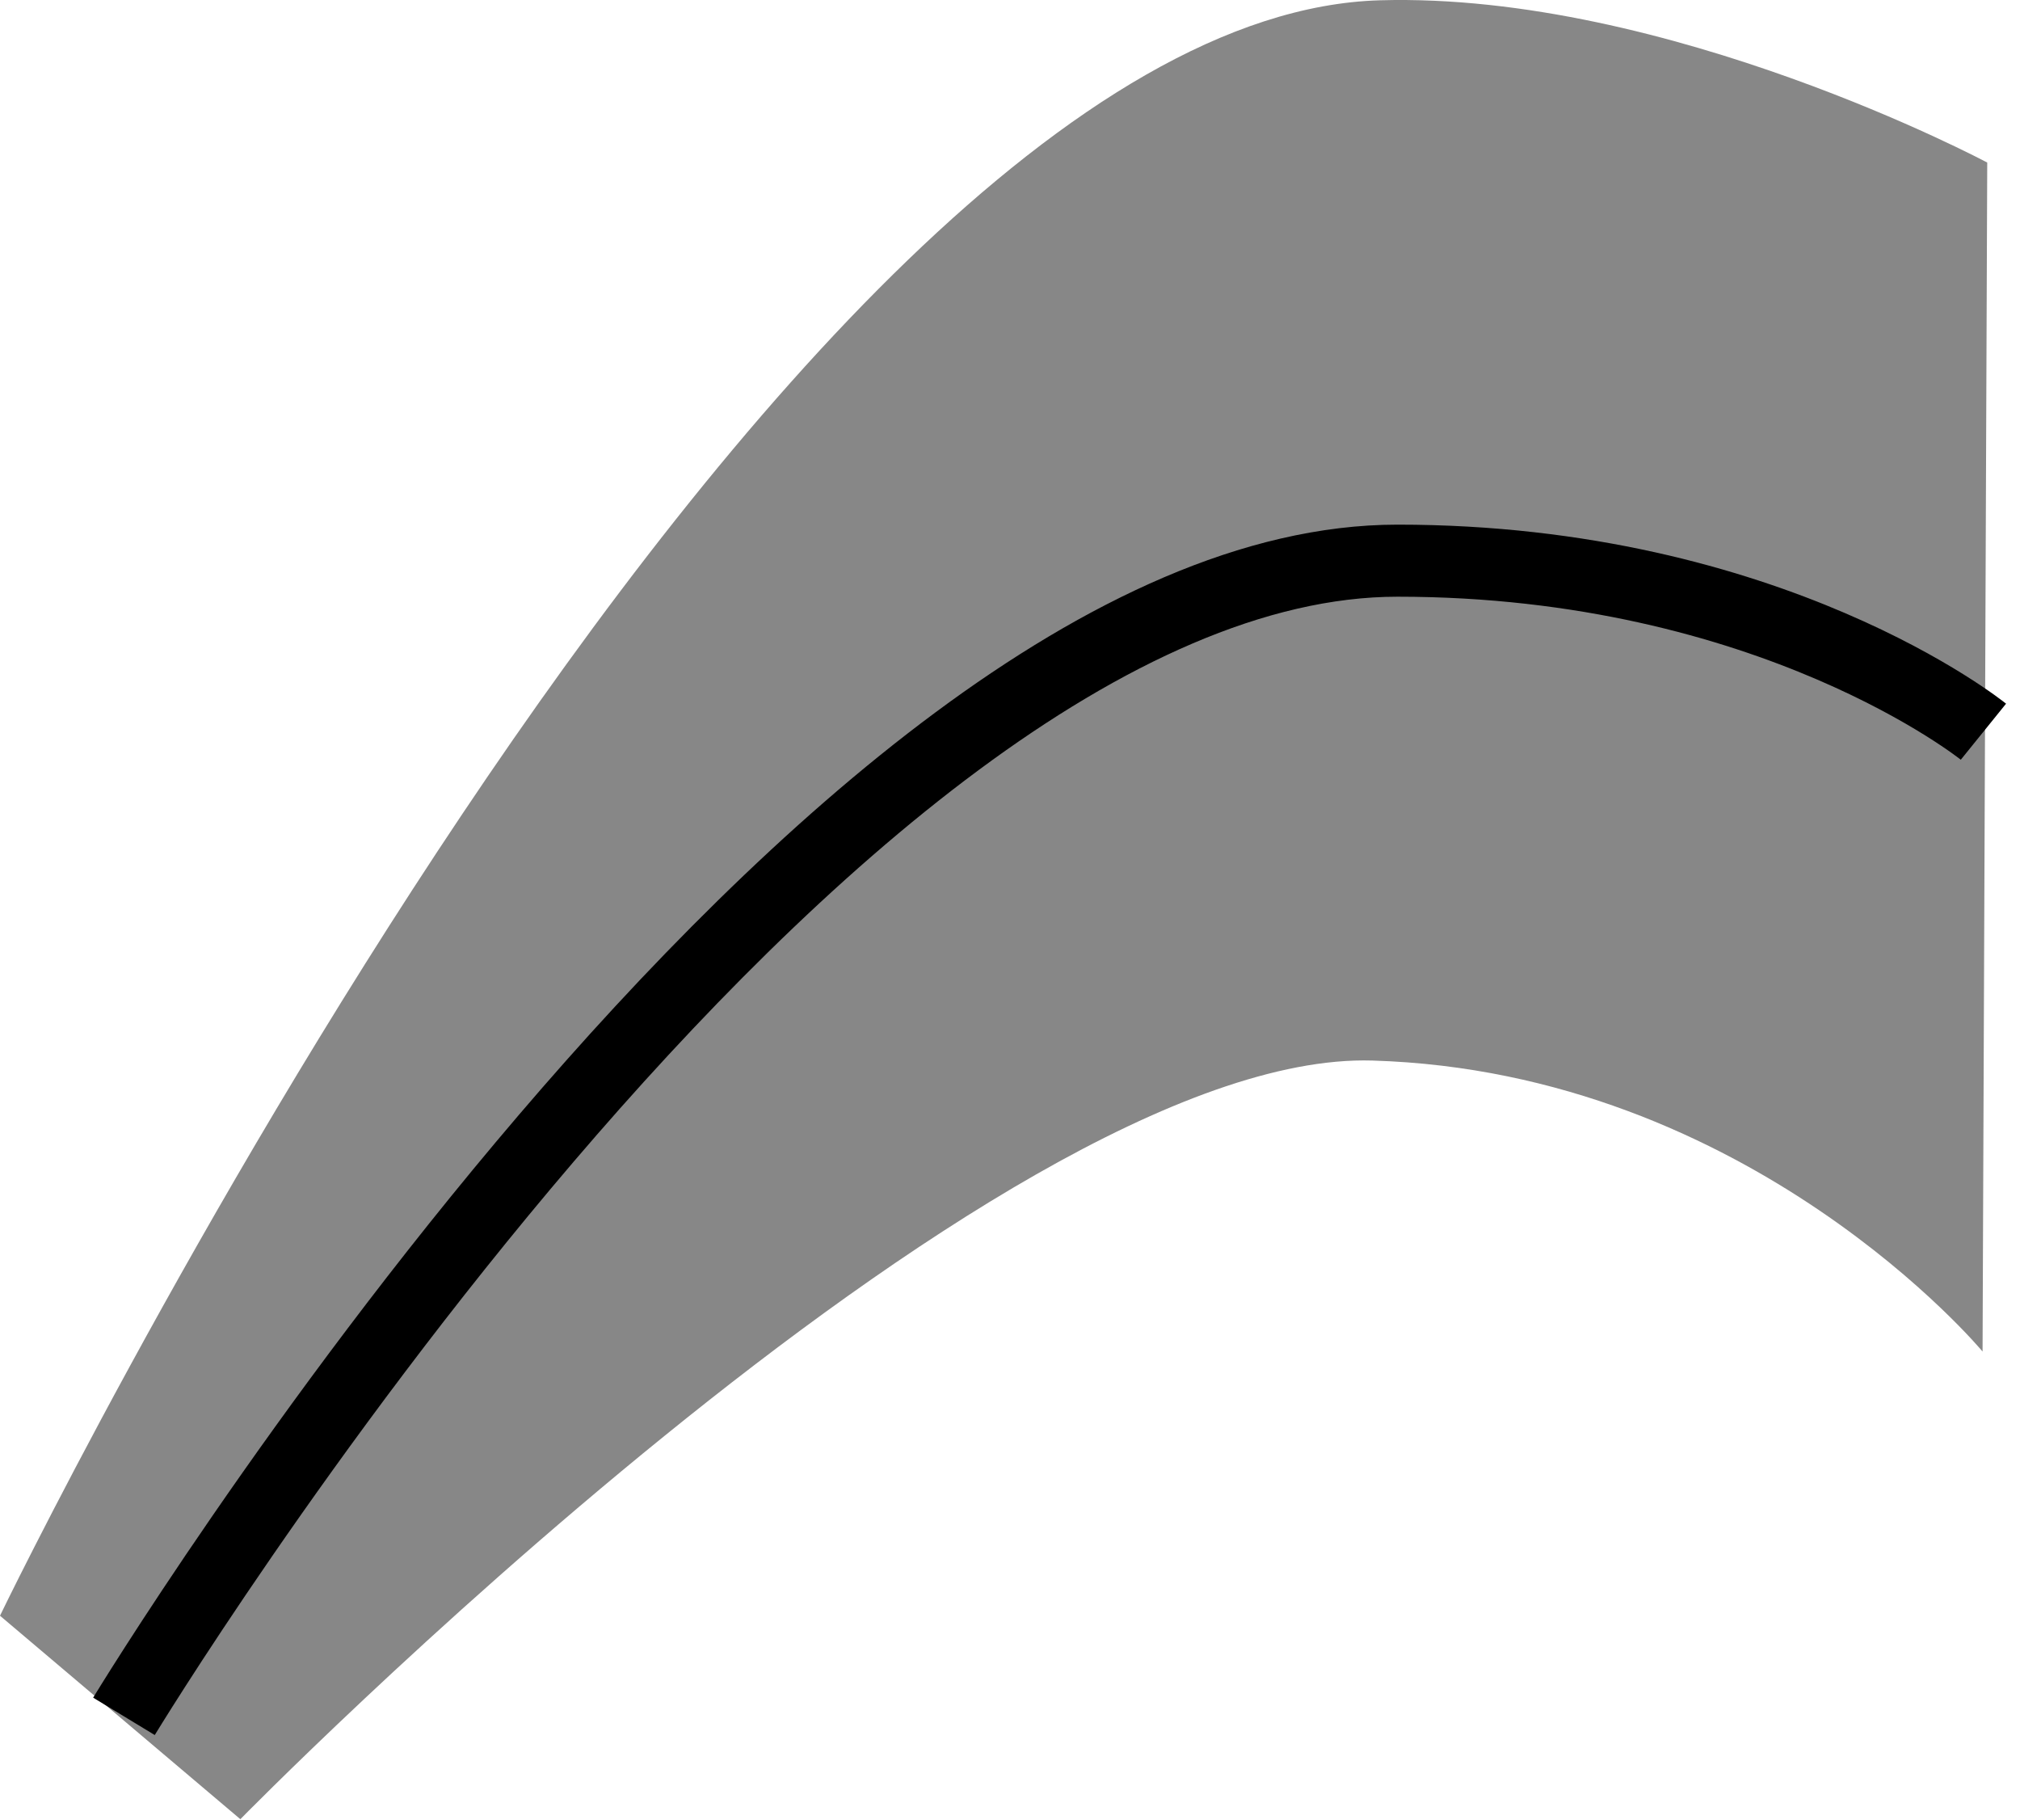 <?xml version="1.0" encoding="UTF-8" standalone="no"?>
<!DOCTYPE svg PUBLIC "-//W3C//DTD SVG 1.1//EN" "http://www.w3.org/Graphics/SVG/1.1/DTD/svg11.dtd">
<svg width="100%" height="100%" viewBox="0 0 584 526" version="1.1" xmlns="http://www.w3.org/2000/svg" xmlns:xlink="http://www.w3.org/1999/xlink" xml:space="preserve" xmlns:serif="http://www.serif.com/" style="fill-rule:evenodd;clip-rule:evenodd;stroke-linejoin:round;stroke-miterlimit:1.5;">
    <g transform="matrix(1,0,0,1,-1522.49,-92.819)">
        <g id="levels">
        </g>
        <g id="market-analyzer---levels" serif:id="market analyzer - levels">
        </g>
        <g id="vwap" transform="matrix(1,0,0,1,251.367,-201.447)">
            <path d="M1306.96,790.375C1306.96,790.375 1509.66,456.327 1675.16,456.327C1783.35,456.327 1844.55,505.766 1844.55,505.766" style="fill:none;stroke:black;stroke-width:20.83px;"/>
            <path d="M1271.12,761.287L1340.61,820.1C1340.61,820.1 1558.75,597.545 1667.94,600.817C1777.14,604.089 1844.3,684.924 1844.3,684.924L1845.65,341.254C1845.65,341.254 1753.29,291.966 1670.09,294.349C1494.28,299.385 1271.12,761.287 1271.12,761.287Z" style="fill-opacity:0.47;"/>
        </g>
        <g id="price-action" serif:id="price action">
        </g>
        <g id="big-trades" serif:id="big trades">
        </g>
        <g id="orderflow">
        </g>
        <g id="volume-profiles" serif:id="volume profiles">
        </g>
    </g>
</svg>
